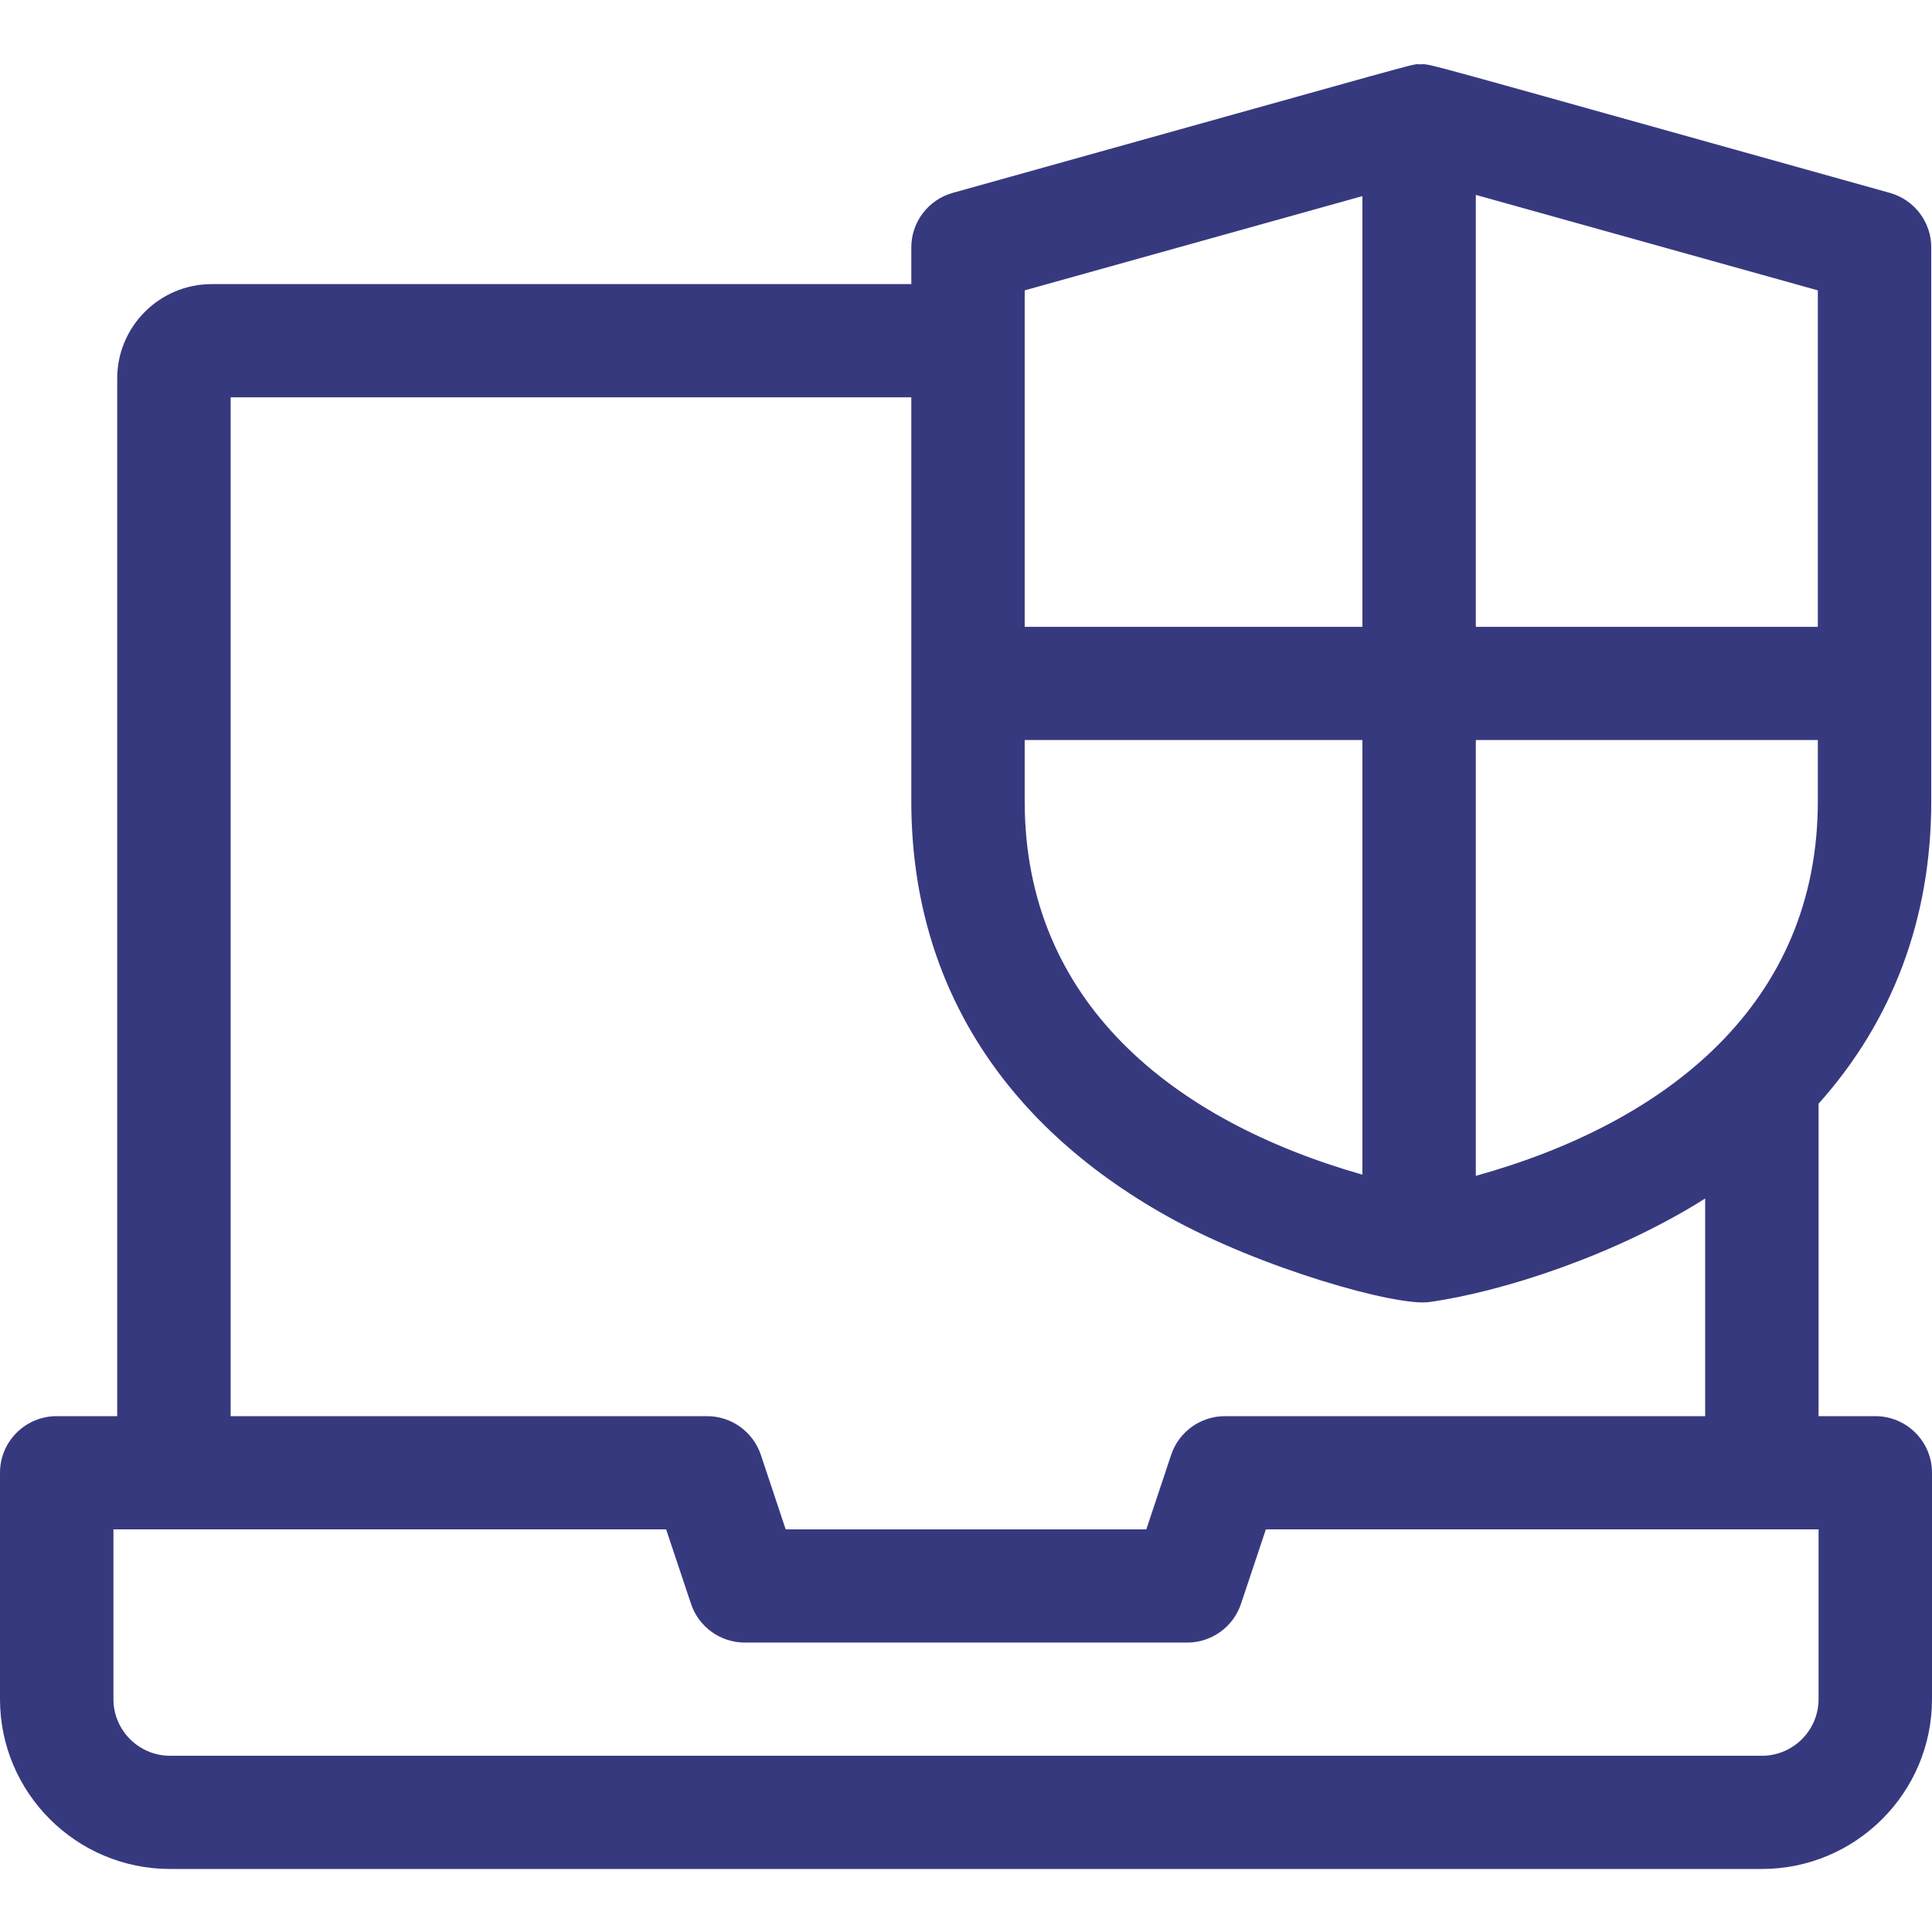 <?xml version="1.0" encoding="UTF-8"?> <svg xmlns="http://www.w3.org/2000/svg" width="42" height="42" viewBox="0 0 42 42" fill="none"> <g clip-path="url(#clip0)"> <path d="M40.767 30.786H39.534V23.994C41.147 22.19 41.984 19.966 41.984 17.418V5.378C41.984 4.826 41.615 4.342 41.083 4.193C30.436 1.222 31.135 1.393 30.869 1.399C30.664 1.396 31.511 1.18 20.712 4.193C20.179 4.342 19.811 4.826 19.811 5.378V6.176H4.603C3.47 6.176 2.548 7.096 2.548 8.227V30.786H1.233C0.552 30.786 0 31.337 0 32.016V36.938C0 38.974 1.659 40.63 3.698 40.63H38.301C40.341 40.63 42 38.974 42 36.938V32.016C42 31.337 41.448 30.786 40.767 30.786V30.786ZM22.276 17.418V16.088H29.617V25.536C25.494 24.36 22.276 21.783 22.276 17.418ZM32.083 16.088H39.518V17.418C39.518 21.808 36.257 24.401 32.083 25.562V16.088ZM39.518 13.627H32.083V4.237L39.518 6.312V13.627ZM29.617 4.263V13.627H22.276V6.312L29.617 4.263ZM5.014 8.637H19.811V17.418C19.811 21.28 21.732 24.399 25.367 26.436C27.41 27.581 30.366 28.404 31.068 28.306C32.673 28.081 35.125 27.283 37.069 26.054V30.786H26.63C26.099 30.786 25.628 31.125 25.46 31.627L24.92 33.247H17.08L16.54 31.627C16.372 31.125 15.901 30.786 15.37 30.786H5.014V8.637ZM39.534 36.938C39.534 37.617 38.981 38.169 38.301 38.169H3.698C3.019 38.169 2.466 37.617 2.466 36.938V33.247H14.481L15.022 34.866C15.19 35.369 15.661 35.708 16.192 35.708H25.808C26.339 35.708 26.81 35.369 26.978 34.866L27.519 33.247H39.534V36.938Z" fill="#37397F"></path> </g> <defs> <clipPath id="clip0"> <rect width="42" height="42" fill="white"></rect> </clipPath> </defs> </svg> 